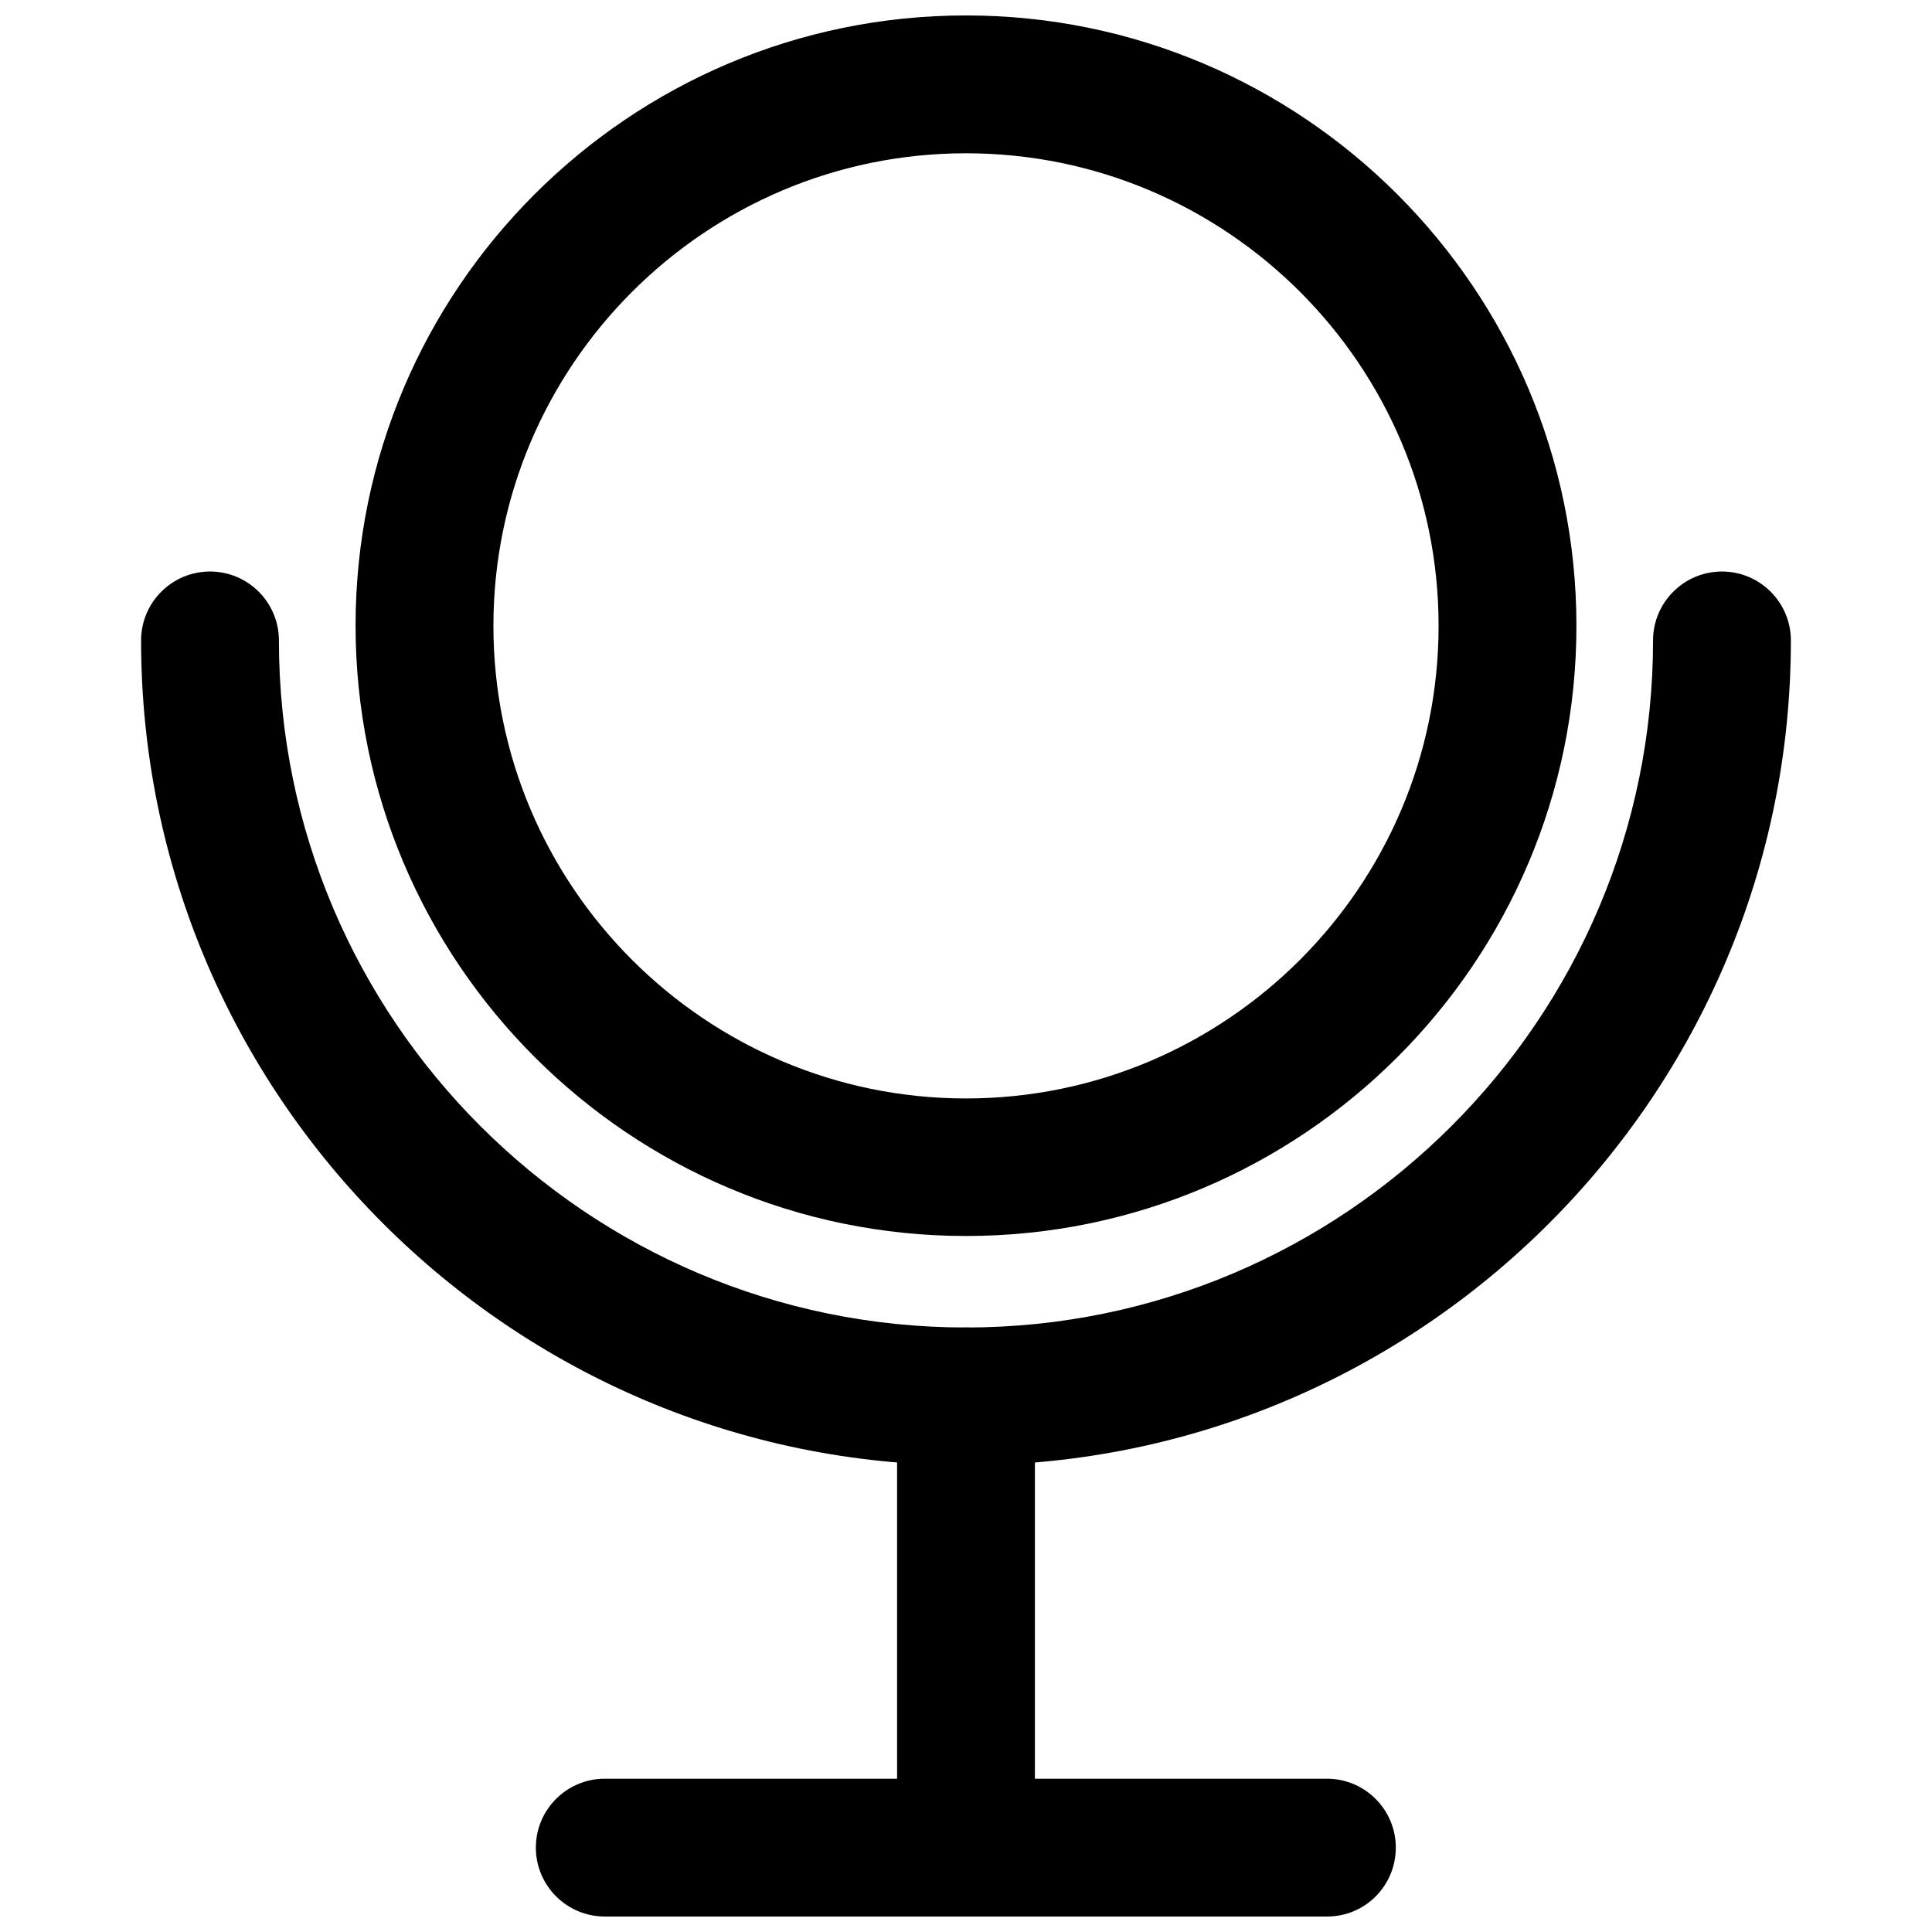 <?xml version="1.0" encoding="UTF-8"?>
<!-- Uploaded to: SVG Repo, www.svgrepo.com, Generator: SVG Repo Mixer Tools -->
<svg width="800px" height="800px" version="1.1" viewBox="144 144 512 512" xmlns="http://www.w3.org/2000/svg">
 <defs>
  <clipPath id="c">
   <path d="m238 148.09h324v323.91h-324z"/>
  </clipPath>
  <clipPath id="b">
   <path d="m381 495h38v156.9h-38z"/>
  </clipPath>
  <clipPath id="a">
   <path d="m286 615h228v36.902h-228z"/>
  </clipPath>
 </defs>
 <path d="m400 532.33c-120.52 0-218.61-98.086-218.61-218.61 0-10.078 8.188-18.262 18.262-18.262 10.078 0 18.262 8.188 18.262 18.262 0 100.45 81.711 182.08 182.08 182.08 100.37 0 182.08-81.711 182.08-182.08 0-10.078 8.188-18.262 18.262-18.262 10.078 0 18.262 8.188 18.262 18.262 0.008 120.52-98.078 218.61-218.6 218.61z"/>
 <g clip-path="url(#c)">
  <path d="m400 471.55c-89.191 0-161.77-72.578-161.77-161.77-0.004-89.191 72.578-161.69 161.77-161.69s161.77 72.578 161.77 161.77c0 89.191-72.582 161.69-161.77 161.69zm0-286.93c-69.039 0-125.24 56.207-125.24 125.24 0 69.039 56.207 125.24 125.24 125.24 69.039 0 125.24-56.207 125.24-125.24 0-69.117-56.207-125.24-125.24-125.24z"/>
 </g>
 <g clip-path="url(#b)">
  <path d="m400 651.9c-10.078 0-18.262-8.188-18.262-18.262l-0.004-119.58c0-10.078 8.188-18.262 18.262-18.262 10.078 0 18.262 8.188 18.262 18.262v119.57c0.004 10.078-8.184 18.266-18.258 18.266z"/>
 </g>
 <g clip-path="url(#a)">
  <path d="m495.72 651.9h-191.45c-10.078 0-18.262-8.188-18.262-18.262 0-10.078 8.188-18.262 18.262-18.262h191.37c10.078 0 18.262 8.188 18.262 18.262 0.004 10.074-8.105 18.262-18.18 18.262z"/>
 </g>
</svg>